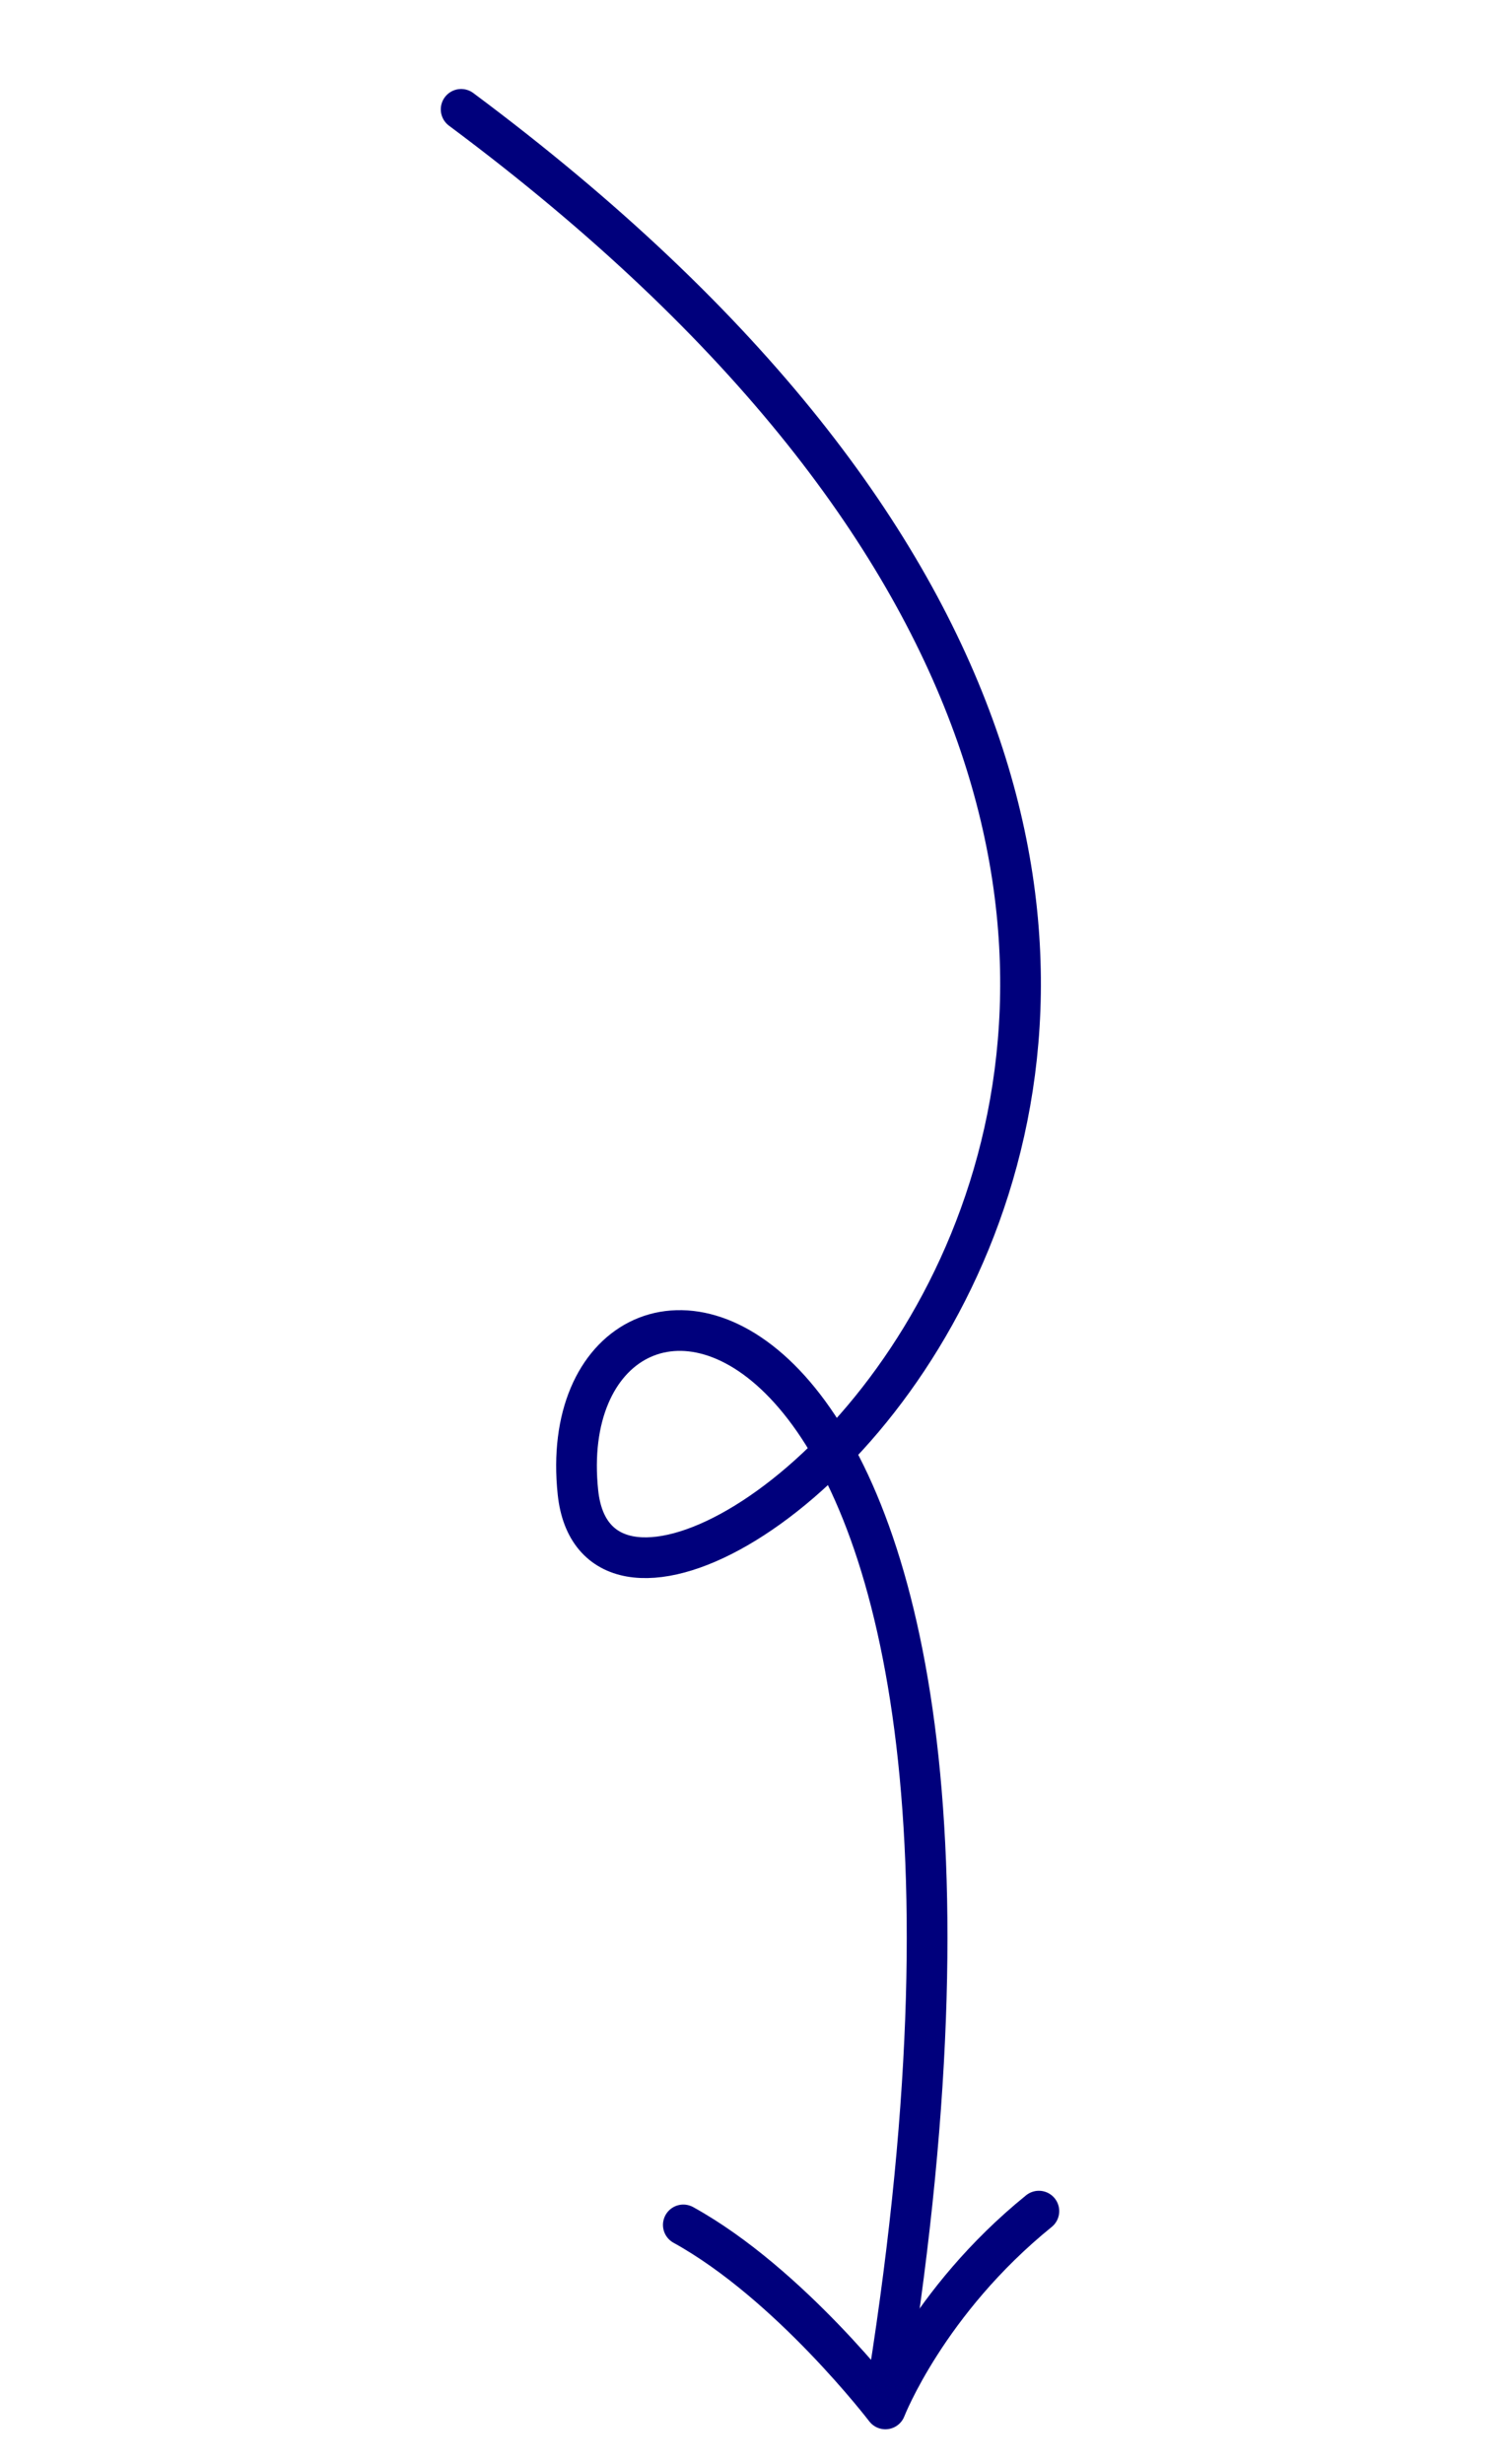 <svg xmlns="http://www.w3.org/2000/svg" width="74" height="121" viewBox="0 0 74 121" fill="none"><path d="M22.659 5.371C80.062 48.104 29.994 88.287 28.399 73.298C26.805 58.309 52.636 60.223 43.653 116.926" stroke="#00007C" stroke-width="2" stroke-linecap="round" stroke-linejoin="round"></path><path d="M51.047 108.587C45.545 113.044 43.505 118.3 43.505 118.3C43.505 118.3 38.81 112.153 33.576 109.264" stroke="#00007C" stroke-width="2" stroke-linecap="round" stroke-linejoin="round"></path></svg>
